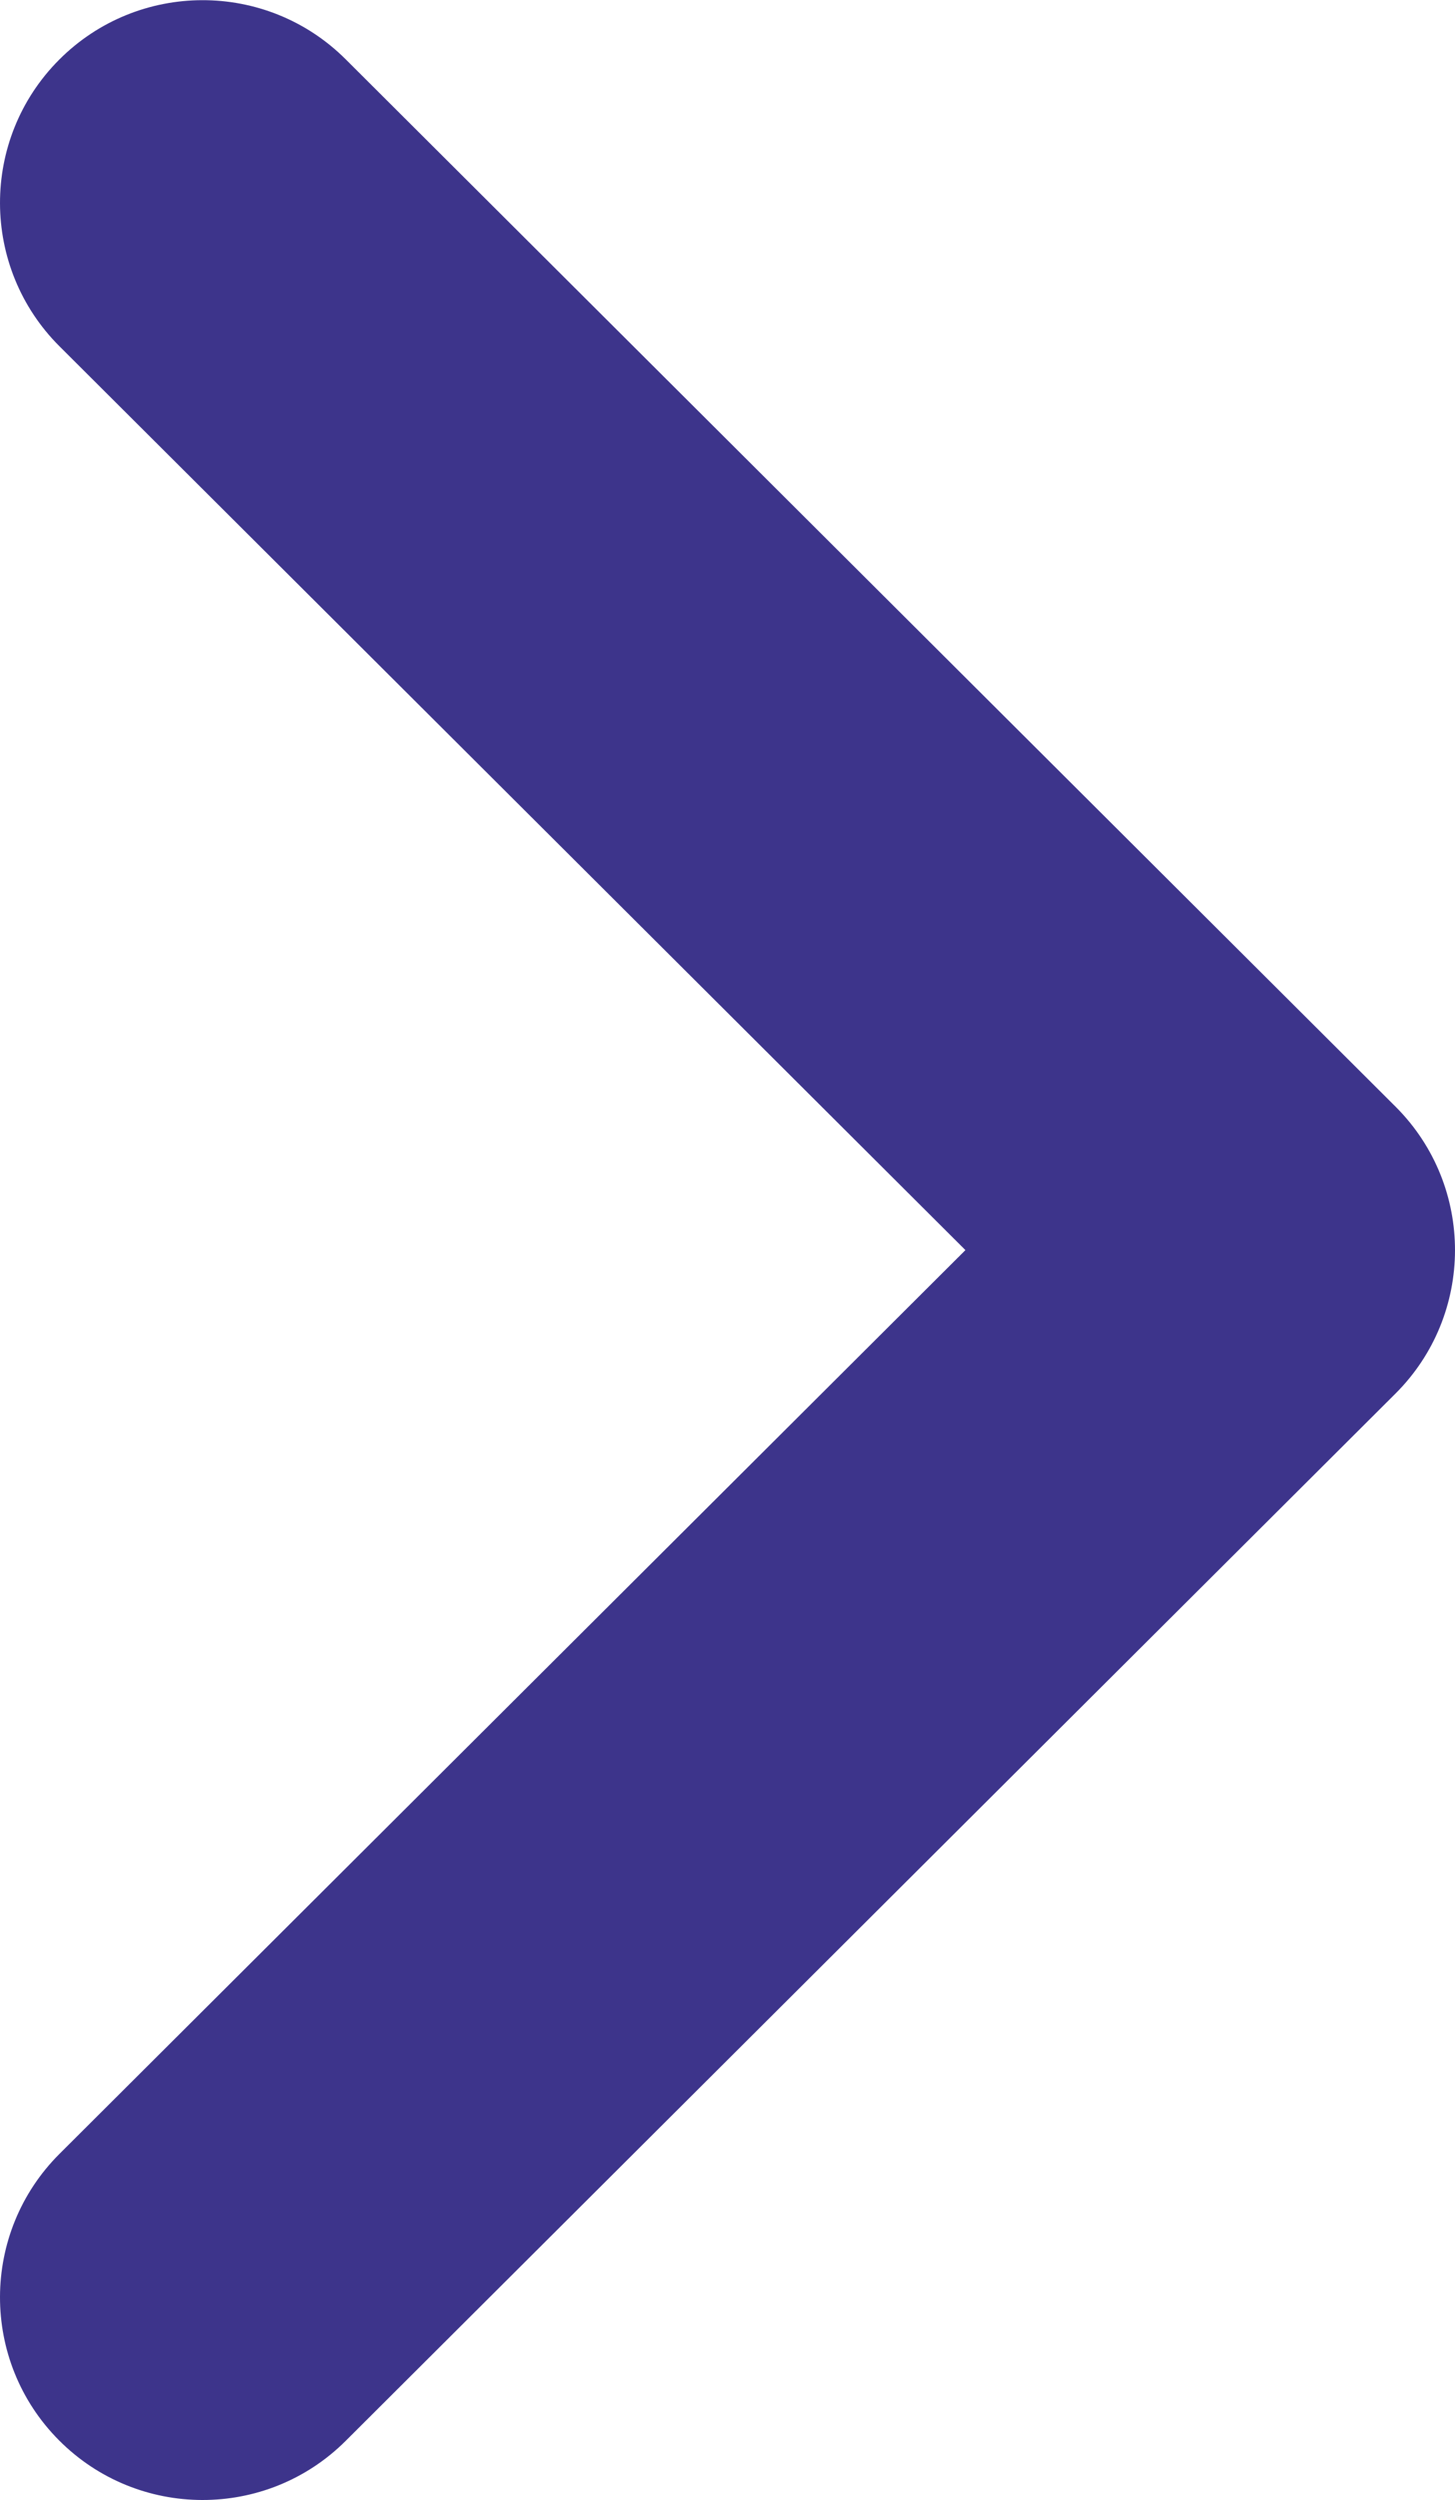 <svg xmlns="http://www.w3.org/2000/svg" xml:space="preserve" width="298" height="512" shape-rendering="geometricPrecision" text-rendering="geometricPrecision" image-rendering="optimizeQuality" fill-rule="evenodd" clip-rule="evenodd" fill="#3d348b" viewBox="0 0 298 511.93"><path fill="#3d348b" d="M70.77 499.85c-16.24 16.17-42.53 16.09-58.69-.15-16.17-16.25-16.09-42.54.15-58.7l185.5-185.03L12.23 70.93c-16.24-16.16-16.32-42.45-.15-58.7 16.16-16.24 42.45-16.32 58.69-.15l215.15 214.61c16.17 16.25 16.09 42.54-.15 58.7l-215 214.46z"/></svg>
